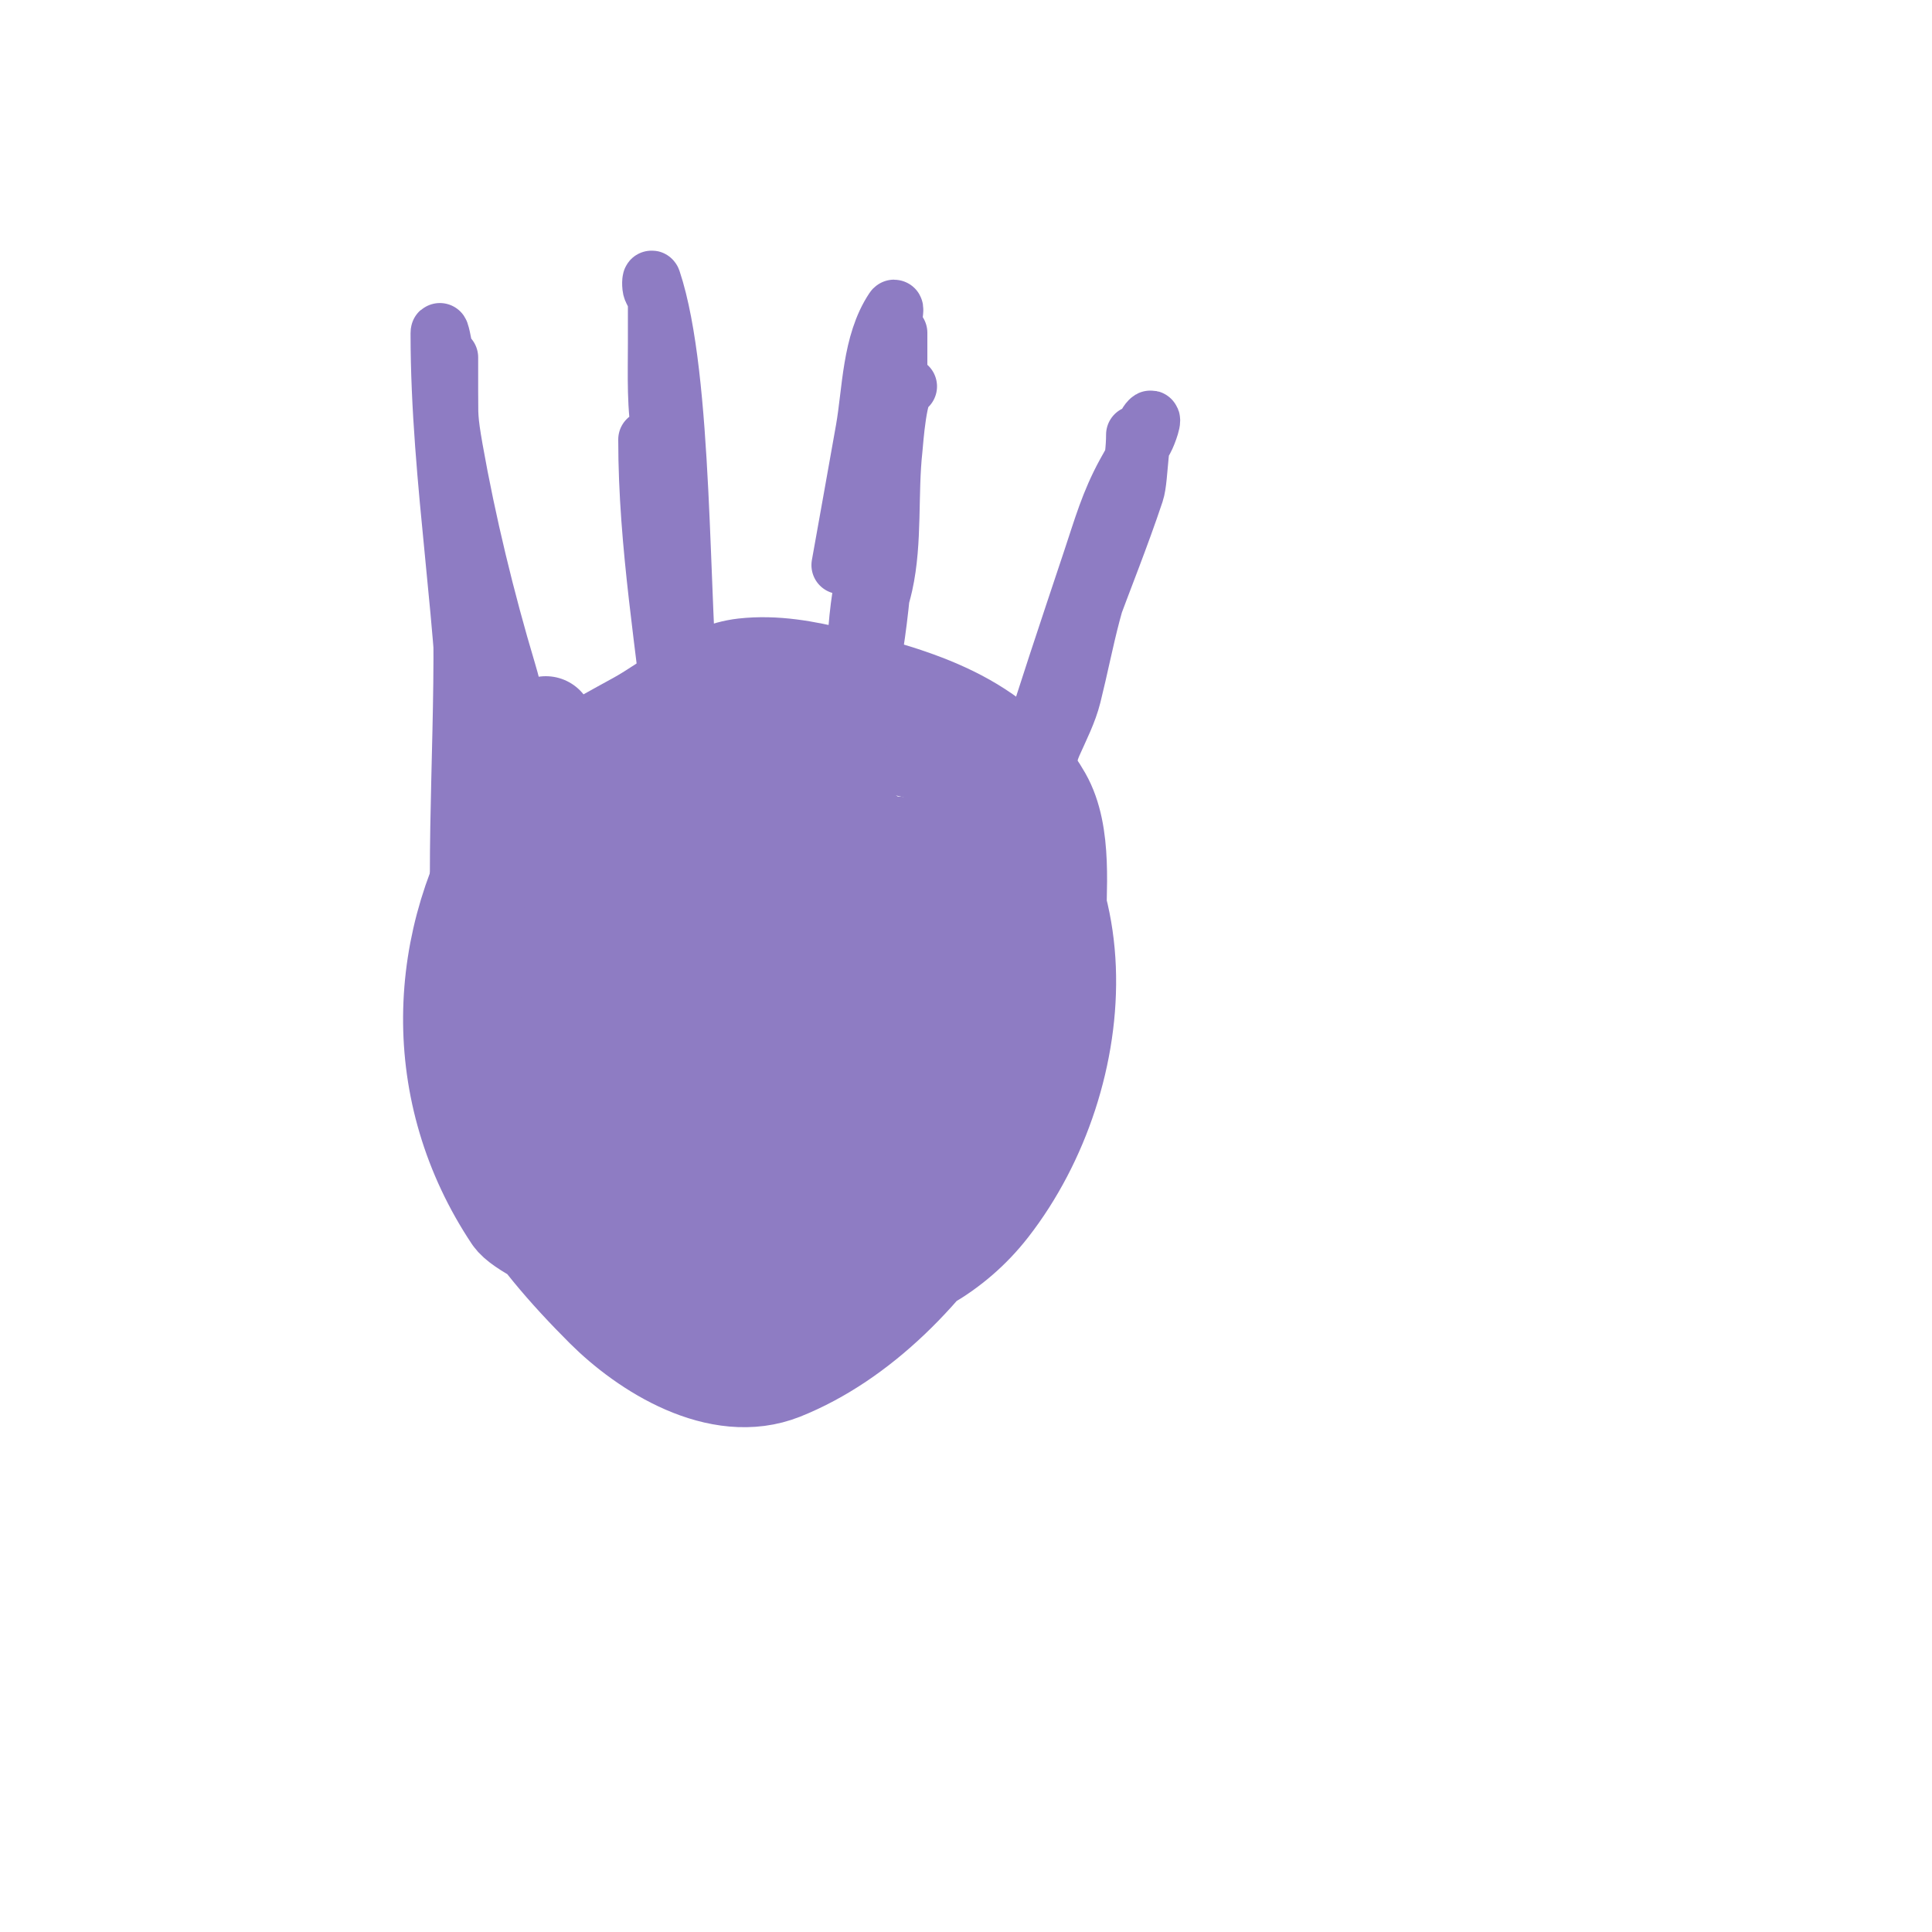 <svg viewBox='0 0 400 400' version='1.1' xmlns='http://www.w3.org/2000/svg' xmlns:xlink='http://www.w3.org/1999/xlink'><g fill='none' stroke='#8e7cc3' stroke-width='20' stroke-linecap='round' stroke-linejoin='round'><path d='M113,150c-6.622,6.622 -7.319,25.597 -9,34c-2,9.999 -6.226,19.938 -7,30c-1.784,23.187 12.736,41.736 28,57c8.565,8.565 23.867,18.253 37,13c32.367,-12.947 57,-57.654 57,-91c0,-8.545 1.394,-20.31 -3,-28c-9.257,-16.2 -26.627,-20.907 -43,-25c-6.178,-1.544 -12.586,-2.713 -19,-2c-8.102,0.9 -15.379,7.322 -22,11c-9.626,5.348 -19.78,10.226 -26,20c-16.277,25.578 -17.175,57.238 0,83c3.092,4.638 30.786,15.255 36,16c21.917,3.131 47.961,1.336 63,-18c21.131,-27.169 24.617,-74.071 -9,-92c-11.324,-6.039 -22.197,-3.911 -33,1c-3.838,1.745 -8.492,1.661 -12,4c-17.995,11.997 -21.579,42.813 -23,62c-1.201,16.219 0.107,40.702 19,47c39.385,13.128 69.526,-45.527 55,-77c-5.52,-11.96 -27.794,-17.453 -39,-20c-6.377,-1.449 -14.919,-1.351 -21,0c-24.466,5.437 -32.635,66.39 -6,74c26.684,7.624 40.267,-23.173 45,-44c2.932,-12.9 -5.475,-27.464 -19,-30c-24.229,-4.543 -37.406,5.926 -40,31c-0.415,4.015 -2.094,20.194 0,27c4.733,15.382 28.146,16.949 38,6c8.699,-9.665 11.001,-15.146 15,-26c2.938,-7.974 3.946,-16.567 5,-25'/><path d='M180,188c-14.248,3.948 -94.963,5.074 -82,31c1.117,2.234 10.416,3.086 11,3c6.798,-1.007 13.504,-2.76 20,-5c3.244,-1.119 6.52,-2.628 9,-5c12.527,-11.982 19.383,-22.428 22,-39c0.122,-0.775 0.45,-6.757 -1,-8c-15.033,-12.886 -42.129,11.406 -50,24c-0.247,0.395 -10.054,15.973 -4,19c1.229,0.615 2.648,-0.754 4,-1c16.312,-2.966 25.231,-16.897 30,-32c0.787,-2.493 0.515,-10.996 -3,-12c-5.109,-1.46 -8.436,1.299 -11,6c-5.277,9.674 -19.459,48.375 -4,55c15.019,6.437 28.977,-11.699 34,-23c2.337,-5.258 7.934,-14.039 3,-17c-5.842,-3.505 -14.962,9.396 -16,11c-4.088,6.319 -12.689,38.272 -5,45c23.124,20.233 49.853,-26.225 54,-44c0.389,-1.668 3.305,-16.969 -2,-20c-8.924,-5.099 -19.951,8.083 -24,13c-8.715,10.583 -12.687,29.877 -8,43c2.205,6.175 14.586,3.839 19,2c9.973,-4.155 28.802,-34.465 16,-43c-4.123,-2.749 -8.299,5.845 -11,10c-7.872,12.111 -11.287,28.541 -15,42c-0.289,1.049 -4.808,17.397 -3,18c4.05,1.35 6.389,-6.047 8,-10c5.494,-13.485 8.628,-26.596 10,-41c0.451,-4.738 1.178,-10.658 -3,-14c-2.688,-2.15 -8.564,1.766 -10,4c-4.7,7.311 -18.111,40.254 -5,44c5.494,1.57 11.607,-6.898 14,-11c7.304,-12.522 9.182,-29.82 8,-44c-0.349,-4.192 -1.058,-13.372 -5,-16c-9.155,-6.103 -37.901,-12.648 -45,-2c-7.425,11.138 -6.637,32.255 -6,45c0.111,2.225 3.1,30.05 5,31c3.031,1.515 9.475,-17.161 10,-19c1.977,-6.919 3.255,-14.019 5,-21c0.922,-3.687 1.798,-7.394 3,-11c1.801,-5.404 4.053,-10.647 6,-16c2.675,-7.357 13.316,-38.244 -6,-31c-8.962,3.361 -14.536,10.715 -20,18c-16.283,21.711 -47.624,62.688 -11,81c4.269,2.134 9.237,2.702 14,3c23.922,1.495 49.263,-17.336 57,-39c3.418,-9.571 2.038,-20.19 4,-30c0.077,-0.386 2,-8 2,-8c0,0 -2.021,7.328 -3,11c-2.729,10.235 -3.78,20.642 -6,31c-2.414,11.265 -6.874,20.747 -12,31'/><path d='M177,247l0,0'/></g>
<g fill='none' stroke='#8e7cc3' stroke-width='12' stroke-linecap='round' stroke-linejoin='round'><path d='M103,203c0,-30.277 -6.306,-59.37 -9,-89c-0.907,-9.982 -2,-20.016 -2,-30c0,-3.497 0.572,-7.568 0,-11c-0.226,-1.356 -1,-5.374 -1,-4c0,30.868 6,61.187 6,92c0,11.632 0.851,22.506 2,34c0.003,0.033 1.452,13 1,13c-3.518,0 -5,-23.882 -5,-27c0,-25.98 2.219,-53.251 -1,-79c-0.874,-6.99 -1,-13.872 -1,-21c0,-0.572 0,-7 0,-7c0,0 0,6.605 0,7c0,4.792 -0.11,5.708 1,12c2.66,15.072 6.609,31.362 11,46c2.727,9.089 3.717,19.434 8,28c2.002,4.005 7,13.759 7,17'/><path d='M139,159c0,-21.931 2.292,-46.541 -2,-68c-1.305,-6.526 -1,-13.354 -1,-20c0,-2.667 0,-5.333 0,-8c0,-1.054 -0.529,-2.057 -1,-3c-0.298,-0.596 -0.211,-2.632 0,-2c6.766,20.298 5.623,66.229 8,90c0.712,7.118 1.111,13.885 2,21c0.165,1.323 0,4 0,4c0,0 -0.529,-2.057 -1,-3c-2.535,-5.07 -3.409,-8.087 -4,-14c-2.185,-21.855 -6,-42.964 -6,-65'/><path d='M188,80c-2.108,0 -2.846,11.615 -3,13c-1.011,9.097 -0.013,19.057 -2,28c-1.402,6.311 -4.186,11.491 -5,18c-0.005,0.042 -1,15 -1,15c0,0 3.598,-17.453 4,-20c2.363,-14.963 2.505,-30.048 4,-45c0.435,-4.354 1,-8.429 1,-13c0,-1.333 0,-2.667 0,-4c0,-1 0,-4 0,-3c0,20.769 -2.958,40.581 -5,61c-0.475,4.746 -0.999,10.33 -2,15c-0.576,2.688 -1.277,5.348 -2,8c-0.533,1.956 -3.028,6 -1,6c1.36,0 2.72,-13.321 3,-15c0.442,-2.651 0.667,-5.333 1,-8c2.035,-16.281 4,-32.651 4,-49c0,-3.725 -0.488,-10.093 0,-14c0.292,-2.339 1,-4.643 1,-7c0,-0.667 0.37,-2.555 0,-2c-4.704,7.056 -4.576,16.929 -6,25c-1.648,9.337 -3.333,18.667 -5,28'/><path d='M235,90c0,11.224 -6.207,26.388 -9,37c-1.482,5.63 -2.588,11.352 -4,17c-0.871,3.483 -2.542,6.719 -4,10c-2.059,4.632 -2.378,12.755 -4,16c-0.333,0.667 -1,2 -1,2c0,0 -0.287,-2.042 0,-3c1.303,-4.343 3.111,-8.554 4,-13c3.772,-18.858 11.956,-35.869 18,-54c1.072,-3.216 0.556,-12.556 3,-15c0.972,-0.972 -0.333,2.799 -1,4c-1.305,2.349 -2.713,4.641 -4,7c-3.316,6.079 -4.75,11.251 -7,18c-4.805,14.416 -9.539,28.502 -14,43c-2.321,7.543 -2.49,14.98 -6,22'/><path d='M181,112c-3.996,11.987 -4,24.274 -4,37'/></g>
</svg>